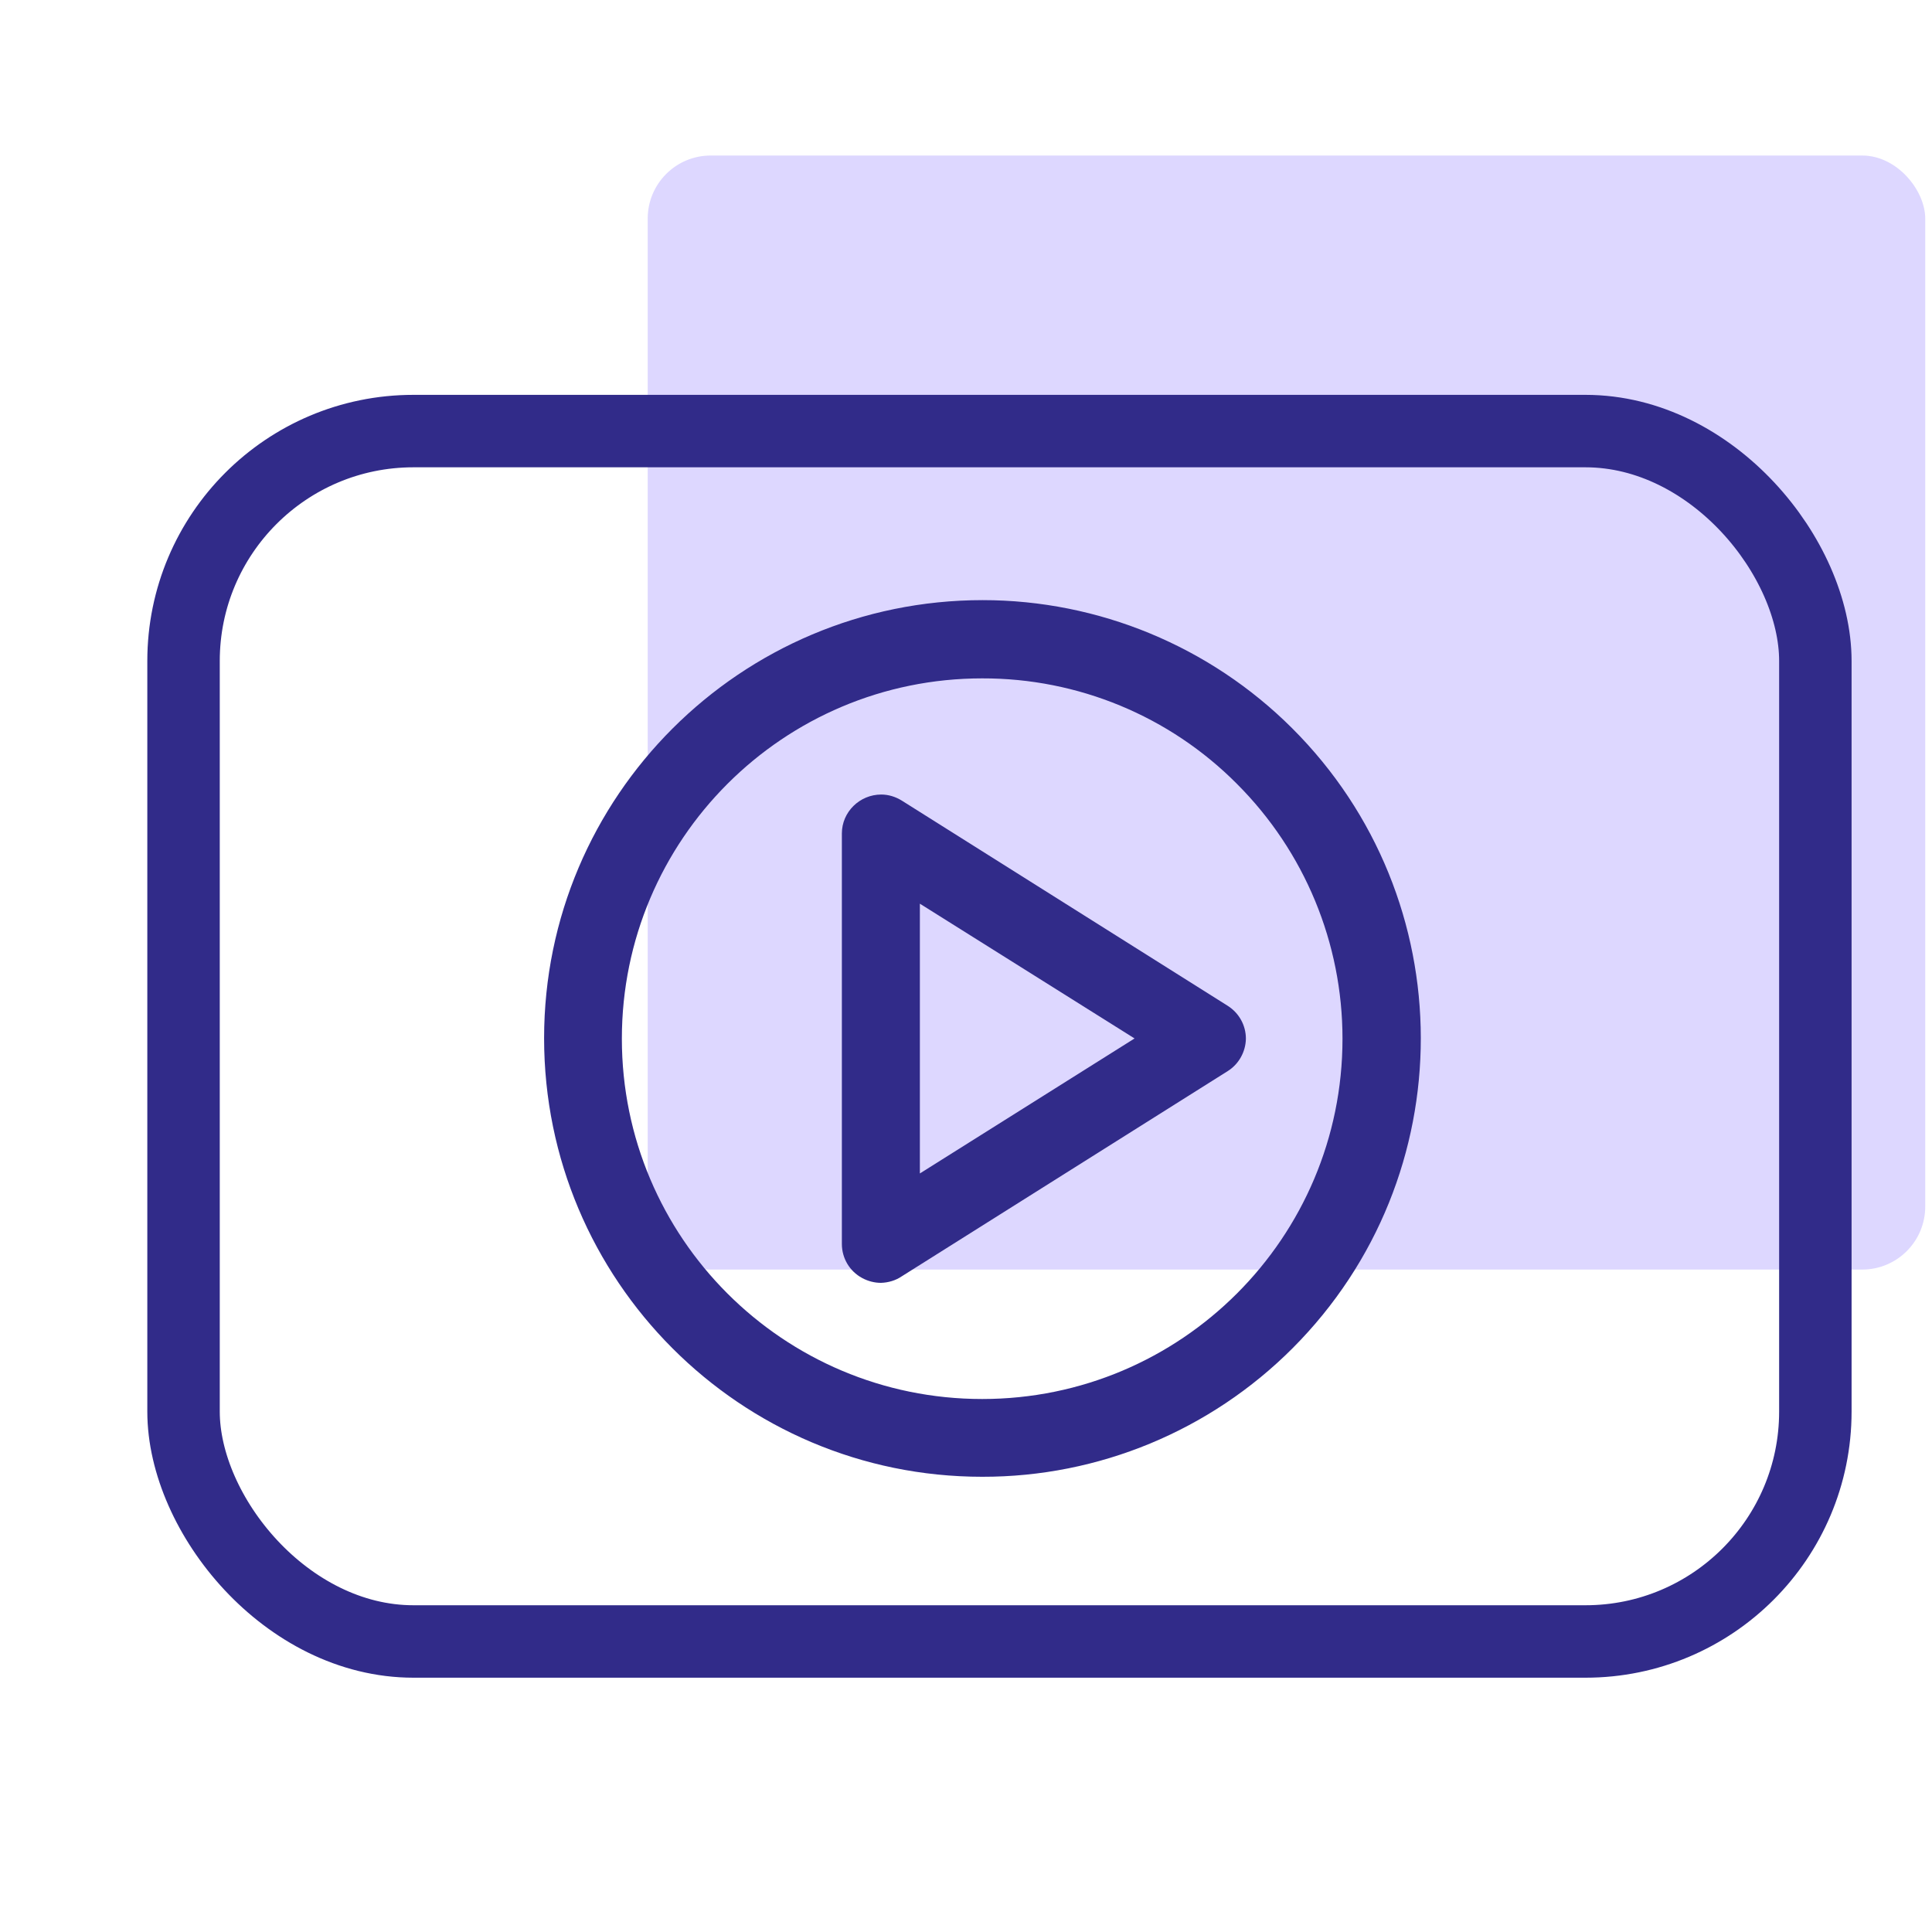 <?xml version="1.0" encoding="UTF-8"?><svg id="uuid-0616447a-7157-4629-8b13-80746fa13ae0" xmlns="http://www.w3.org/2000/svg" viewBox="0 0 80 80"><defs><style>.uuid-875e7c2e-26c0-4f24-9393-be5e36a057fe{fill:#312b89;}.uuid-327eb6f5-fd32-4722-b839-e8426632c698{fill:#ddd7ff;}.uuid-45ff4001-207d-476e-8615-eb8dcfdca694{fill:none;stroke:#312b89;stroke-linecap:round;stroke-linejoin:round;stroke-width:3px;}</style></defs><rect class="uuid-327eb6f5-fd32-4722-b839-e8426632c698" x="26.82" y="6.44" width="52.9" height="46.13" rx="2.61" ry="2.61"/><path class="uuid-875e7c2e-26c0-4f24-9393-be5e36a057fe" d="M40.67,61.15c-10.02,0-18.14-8.14-18.14-18.16,0-10.02,8.14-18.14,18.16-18.14,4.8,0,9.41,1.91,12.81,5.3h0c7.1,7.08,7.11,18.57,.03,25.67-3.41,3.42-8.04,5.34-12.86,5.33Zm0-33.06c-8.24,0-14.92,6.68-14.92,14.92,0,8.24,6.68,14.92,14.92,14.92,8.24,0,14.92-6.68,14.92-14.92,0-3.96-1.57-7.75-4.37-10.55h0c-2.79-2.81-6.59-4.38-10.55-4.37Z"/><path class="uuid-875e7c2e-26c0-4f24-9393-be5e36a057fe" d="M36.48,53.12c-.27,0-.54-.07-.78-.2-.52-.28-.84-.82-.84-1.41v-17c0-.89,.74-1.61,1.63-1.61,.3,0,.59,.09,.85,.25l13.5,8.5c.47,.3,.75,.81,.75,1.36-.01,.54-.29,1.05-.75,1.34l-13.5,8.5c-.25,.17-.55,.26-.86,.27Zm1.61-15.7v11.17l8.89-5.59-8.89-5.58Z"/><rect class="uuid-45ff4001-207d-476e-8615-eb8dcfdca694" x="7.6" y="17.85" width="67.57" height="50.12" rx="9.52" ry="9.52"/></svg>